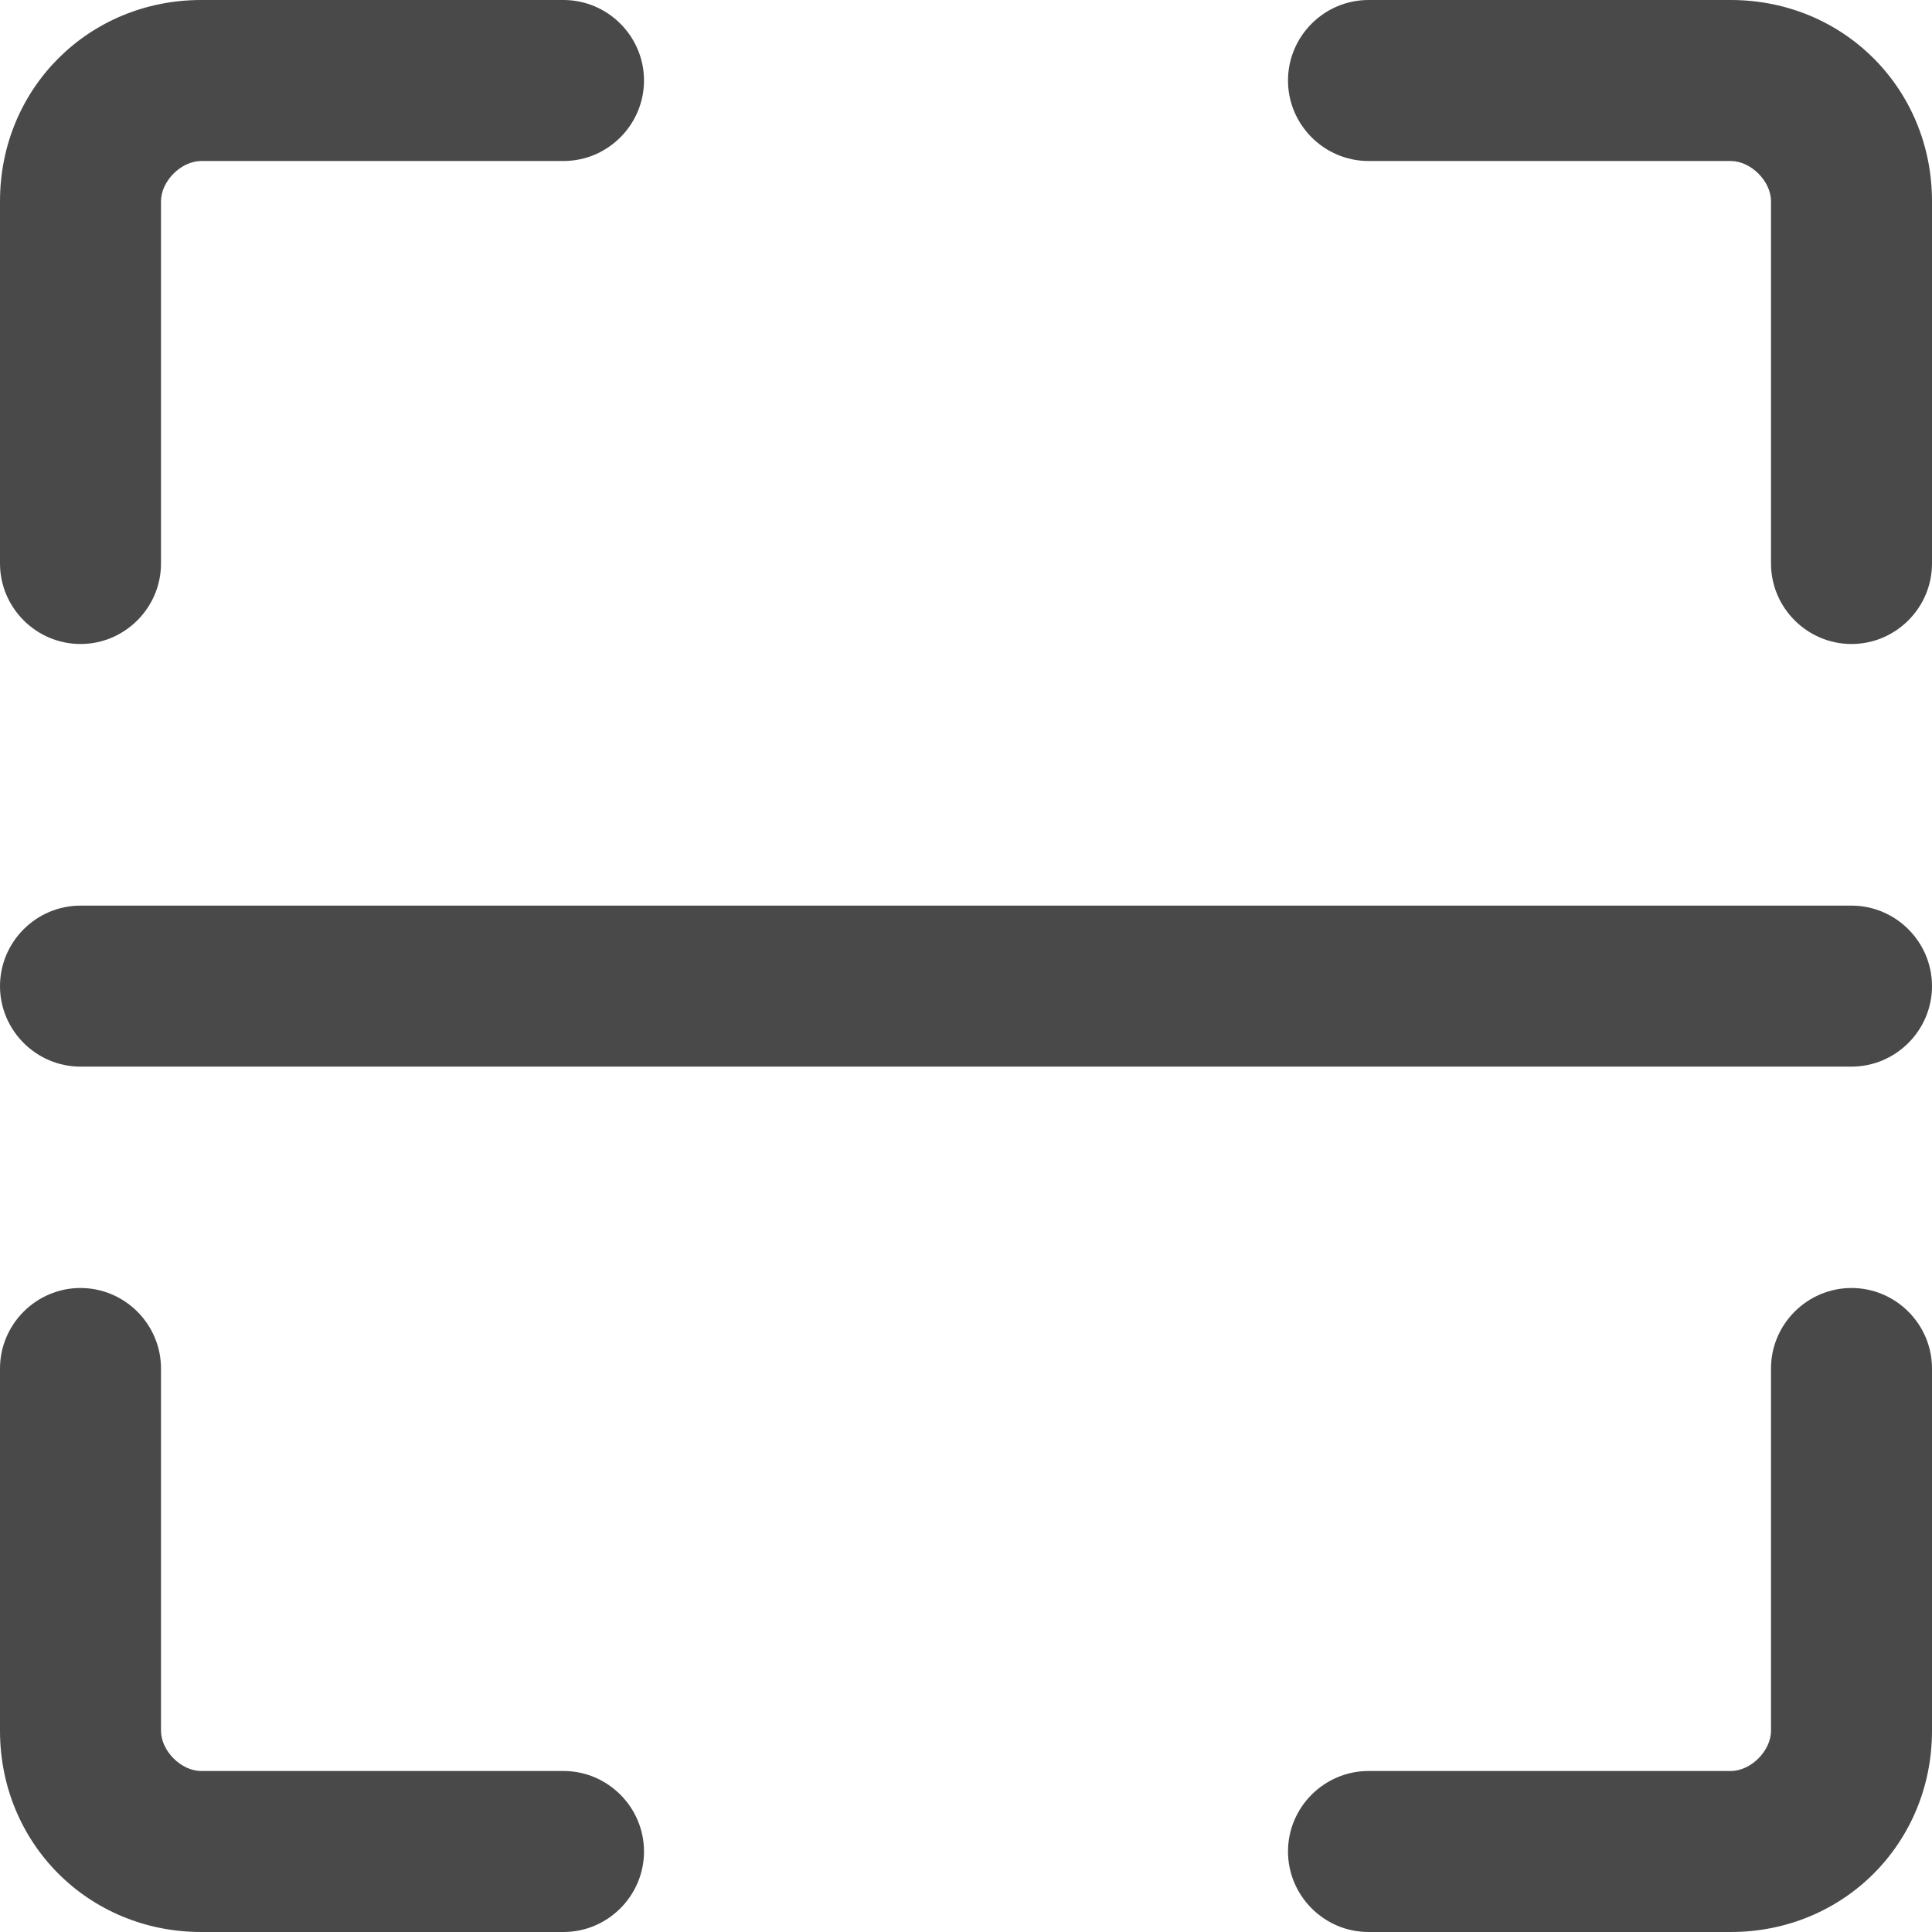<?xml version="1.0" standalone="no"?><!DOCTYPE svg PUBLIC "-//W3C//DTD SVG 1.1//EN" "http://www.w3.org/Graphics/SVG/1.1/DTD/svg11.dtd"><svg t="1655964310213" class="icon" viewBox="0 0 1024 1024" version="1.1" xmlns="http://www.w3.org/2000/svg" p-id="9789" xmlns:xlink="http://www.w3.org/1999/xlink" width="31" height="31"><defs><style type="text/css">@font-face { font-family: feedback-iconfont; src: url("//at.alicdn.com/t/font_1031158_u69w8yhxdu.woff2?t=1630033759944") format("woff2"), url("//at.alicdn.com/t/font_1031158_u69w8yhxdu.woff?t=1630033759944") format("woff"), url("//at.alicdn.com/t/font_1031158_u69w8yhxdu.ttf?t=1630033759944") format("truetype"); }
</style></defs><path d="M42.667 341.333c-23.467 0-42.667-19.2-42.667-42.667V106.667c0-59.733 46.933-106.667 106.667-106.667h192c23.467 0 42.667 19.2 42.667 42.667s-19.2 42.667-42.667 42.667H106.667c-10.667 0-21.333 10.667-21.333 21.333v192c0 23.467-19.2 42.667-42.667 42.667zM981.333 341.333c-23.467 0-42.667-19.2-42.667-42.667V106.667c0-10.667-10.667-21.333-21.333-21.333h-192c-23.467 0-42.667-19.2-42.667-42.667s19.2-42.667 42.667-42.667h192c59.733 0 106.667 46.933 106.667 106.667v192c0 23.467-19.2 42.667-42.667 42.667zM917.333 1024h-192c-23.467 0-42.667-19.2-42.667-42.667s19.2-42.667 42.667-42.667h192c10.667 0 21.333-10.667 21.333-21.333v-192c0-23.467 19.2-42.667 42.667-42.667s42.667 19.2 42.667 42.667v192c0 59.733-46.933 106.667-106.667 106.667zM298.667 1024H106.667c-59.733 0-106.667-46.933-106.667-106.667v-192c0-23.467 19.2-42.667 42.667-42.667s42.667 19.2 42.667 42.667v192c0 10.667 10.667 21.333 21.333 21.333h192c23.467 0 42.667 19.2 42.667 42.667s-19.2 42.667-42.667 42.667z" p-id="9790" fill="#4A4949"></path><path d="M981.333 565.333H42.667c-23.467 0-42.667-19.2-42.667-42.667s19.2-42.667 42.667-42.667h938.667c23.467 0 42.667 19.2 42.667 42.667s-19.2 42.667-42.667 42.667z" p-id="9791" fill="#4A4949"></path></svg>